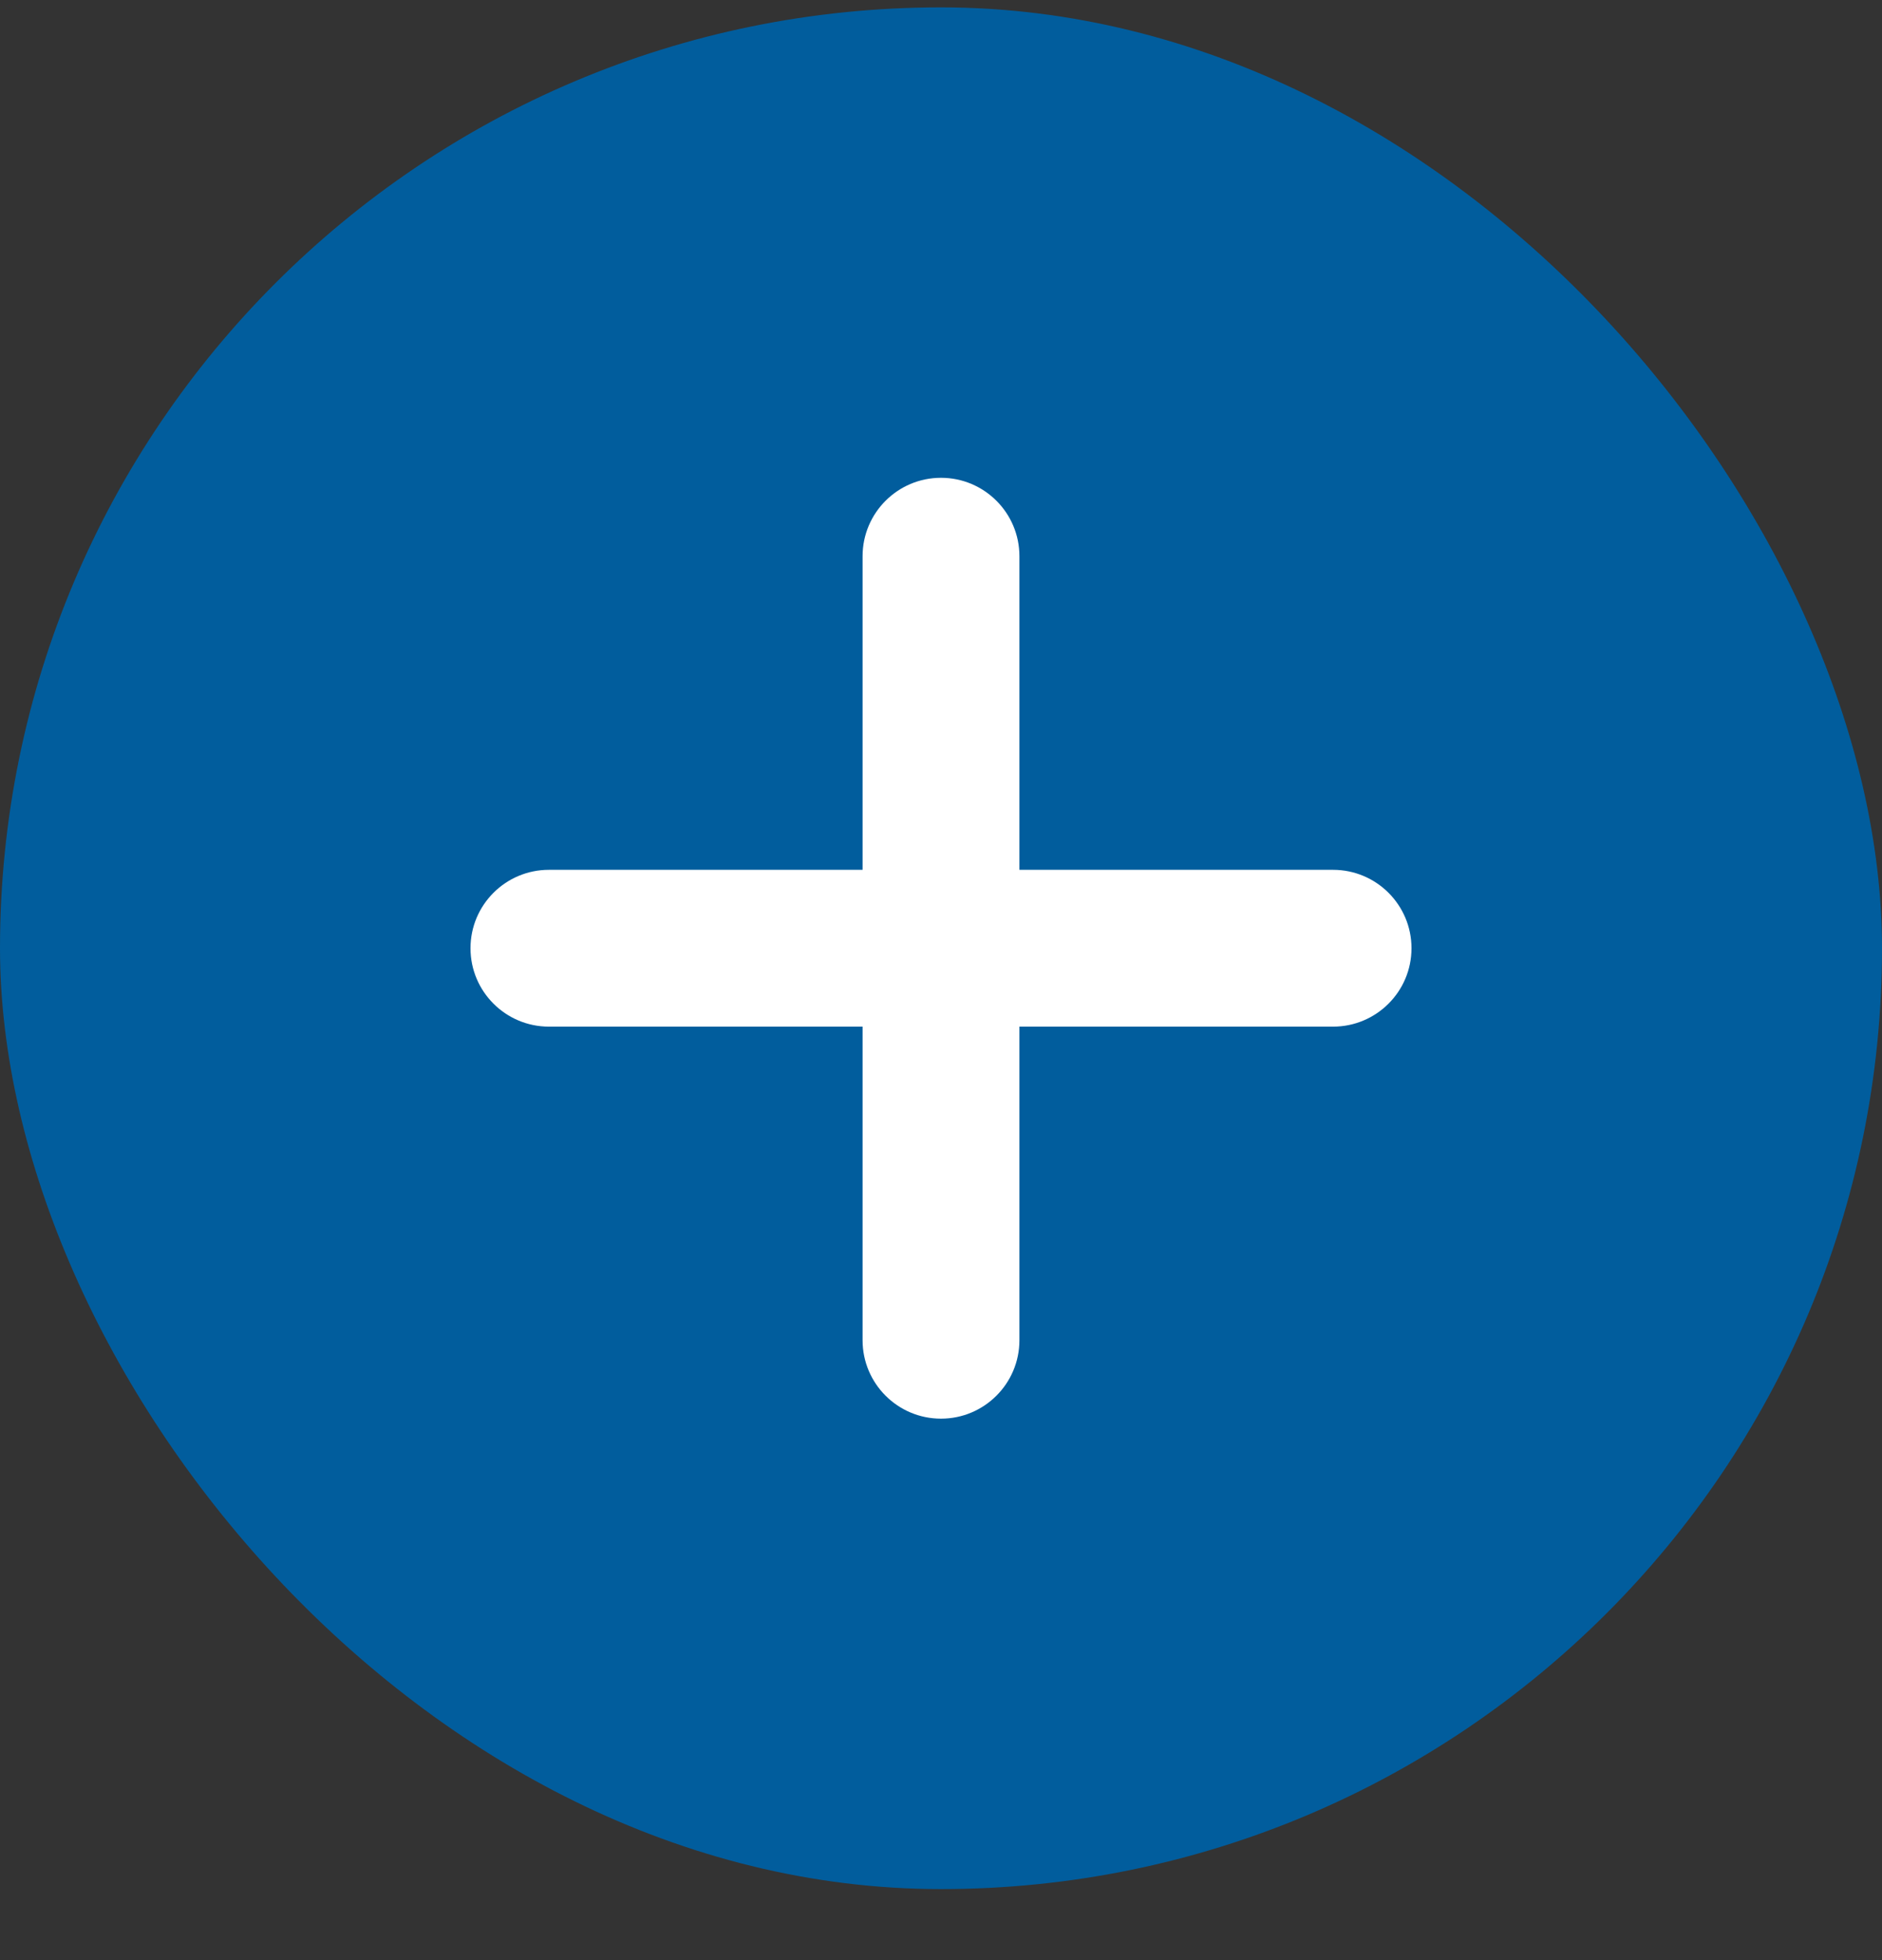 <svg width="24" height="25" viewBox="0 0 24 25" fill="none" xmlns="http://www.w3.org/2000/svg">
<rect x="0" y="0" width="24" height="25" fill="#333333" stroke="none"/>
<rect y="0.094" width="24" height="24" rx="12" fill="#015D9D"/>
<path fill-rule="evenodd" clip-rule="evenodd" d="M6 12.094C6 11.542 6.448 11.094 7 11.094H17C17.552 11.094 18 11.542 18 12.094C18 12.646 17.552 13.094 17 13.094H7C6.448 13.094 6 12.646 6 12.094Z" fill="white"/>
<path fill-rule="evenodd" clip-rule="evenodd" d="M12 18.094C11.448 18.094 11 17.646 11 17.094L11 7.094C11 6.542 11.448 6.094 12 6.094C12.552 6.094 13 6.542 13 7.094L13 17.094C13 17.646 12.552 18.094 12 18.094Z" fill="white"/>
</svg>
